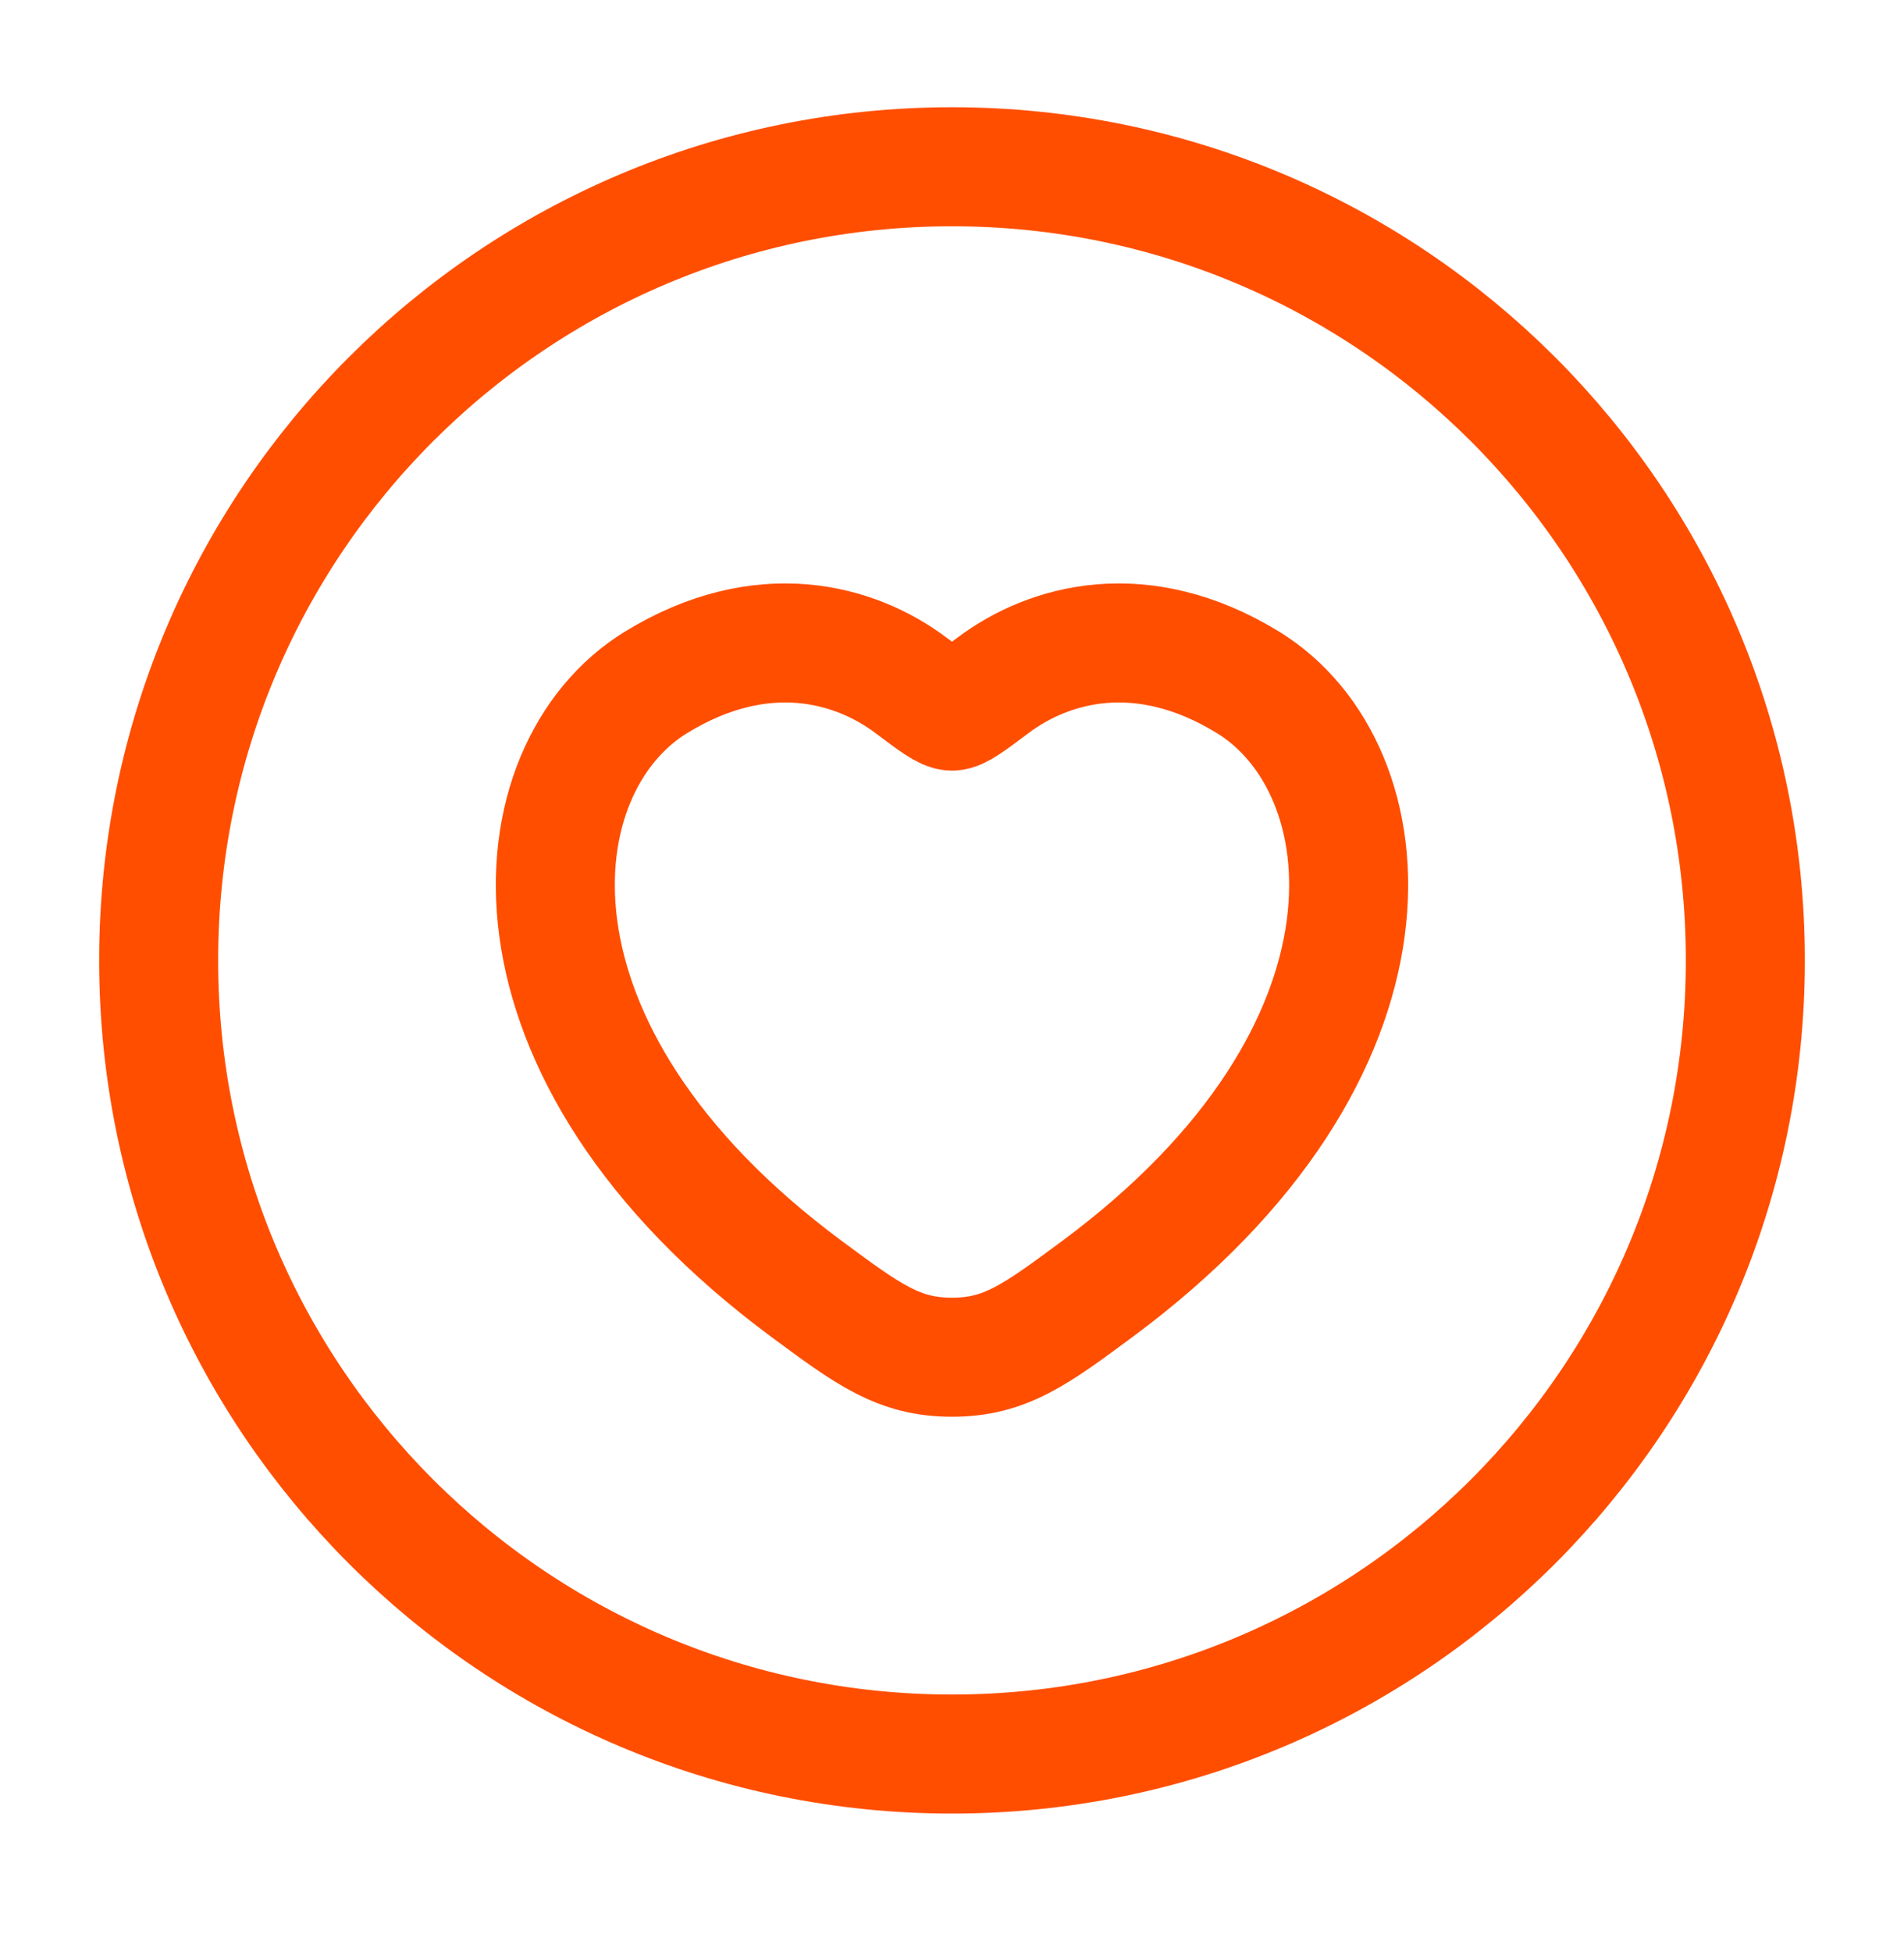 <svg width="40" height="41" viewBox="0 0 40 41" fill="none" xmlns="http://www.w3.org/2000/svg">
<path d="M13.781 14.33C16.016 12.96 17.966 13.512 19.138 14.392C19.618 14.753 19.858 14.933 20 14.933C20.141 14.933 20.381 14.753 20.862 14.392C22.034 13.512 23.984 12.96 26.219 14.33C29.151 16.129 29.815 22.064 23.05 27.071C21.762 28.025 21.117 28.502 20 28.502C18.882 28.502 18.238 28.025 16.949 27.071C10.185 22.064 10.848 16.129 13.781 14.33Z" stroke="#FF4E00" stroke-width="2.5" stroke-linecap="round"/>
<path d="M36.667 20.168C36.667 10.963 29.205 3.502 20 3.502C10.795 3.502 3.333 10.963 3.333 20.168C3.333 29.373 10.795 36.835 20 36.835C29.205 36.835 36.667 29.373 36.667 20.168Z" stroke="#FF4E00" stroke-width="2.5"/>
</svg>
